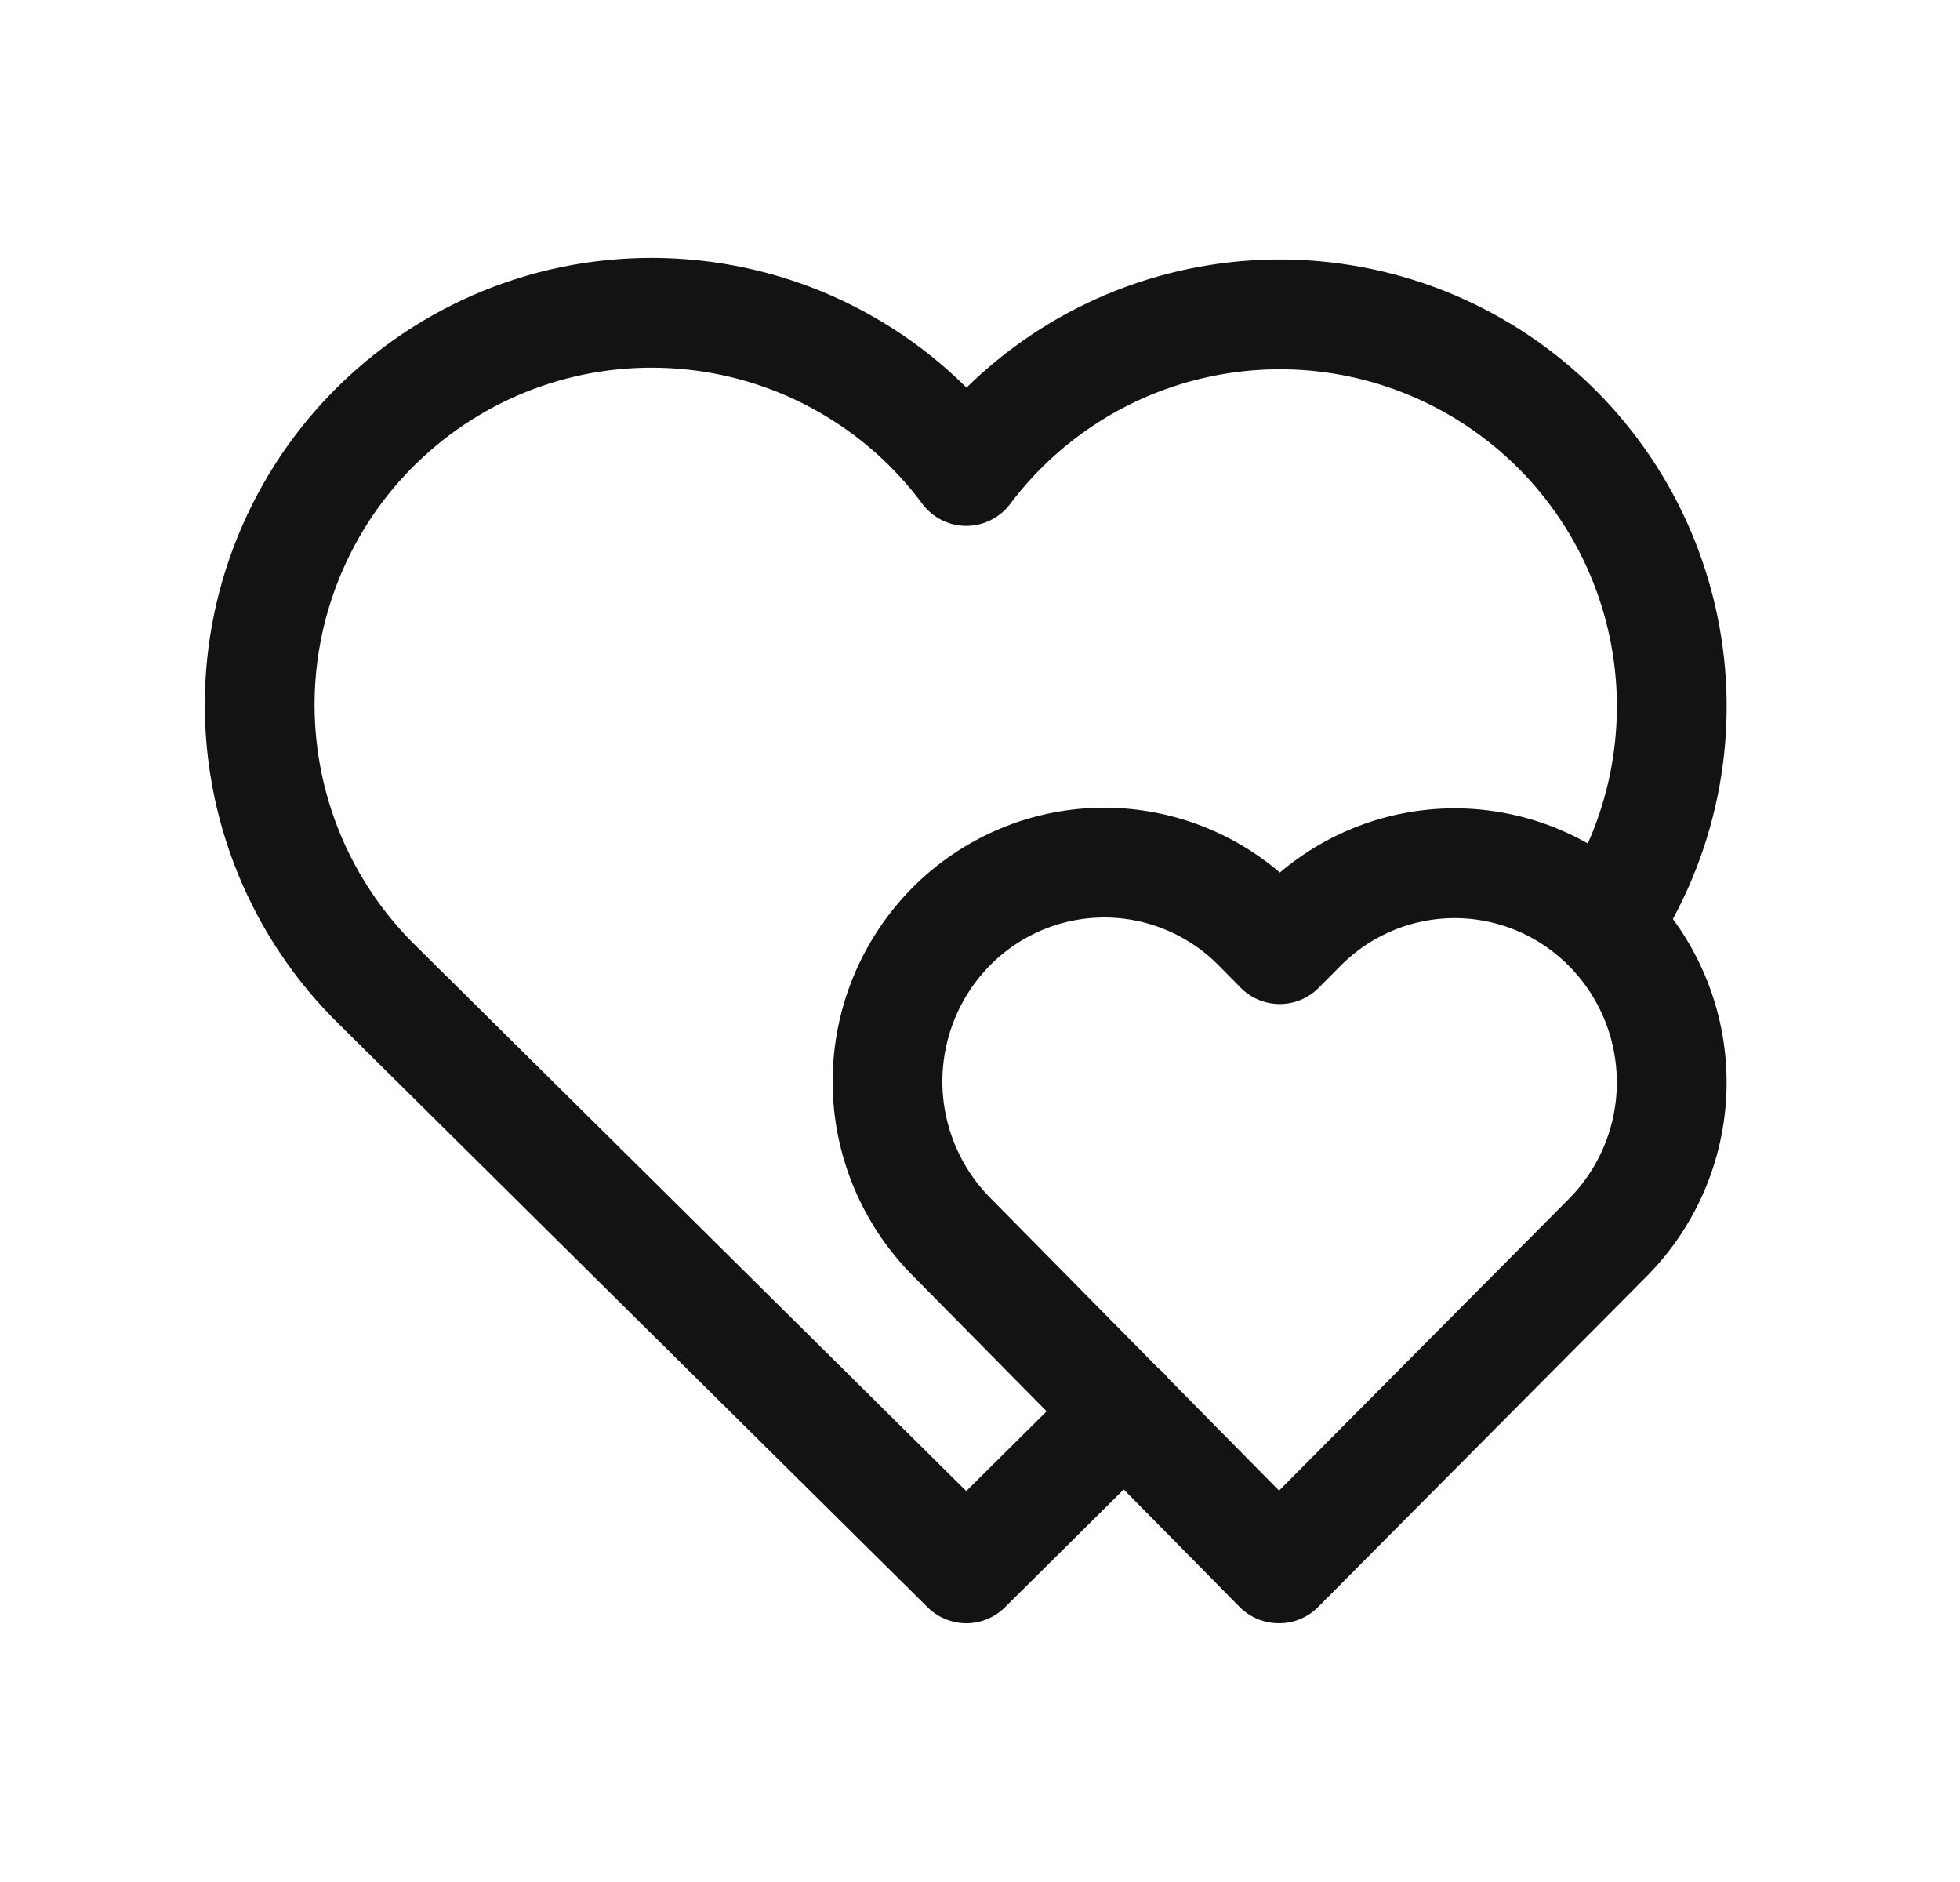 <svg width="25" height="24" viewBox="0 0 25 24" fill="none" xmlns="http://www.w3.org/2000/svg">
<path d="M14.342 18L12.325 20L4.825 12.572C4.331 12.091 3.941 11.512 3.681 10.873C3.421 10.233 3.296 9.547 3.314 8.857C3.332 8.167 3.493 7.488 3.787 6.863C4.08 6.238 4.5 5.681 5.019 5.227C5.538 4.772 6.146 4.43 6.804 4.221C7.462 4.013 8.156 3.944 8.843 4.017C9.529 4.09 10.193 4.304 10.792 4.647C11.392 4.989 11.914 5.452 12.325 6.006C13.108 4.964 14.266 4.269 15.553 4.069C16.84 3.868 18.154 4.177 19.216 4.931C20.279 5.684 21.005 6.823 21.241 8.104C21.477 9.385 21.203 10.707 20.479 11.79" stroke="#131313" stroke-width="1.4" stroke-linecap="round" stroke-linejoin="round"/>
<path d="M16.316 20L20.513 15.777C21.032 15.251 21.323 14.542 21.323 13.803C21.323 13.064 21.032 12.355 20.513 11.829C20.258 11.57 19.954 11.364 19.619 11.223C19.283 11.082 18.923 11.009 18.559 11.008C18.196 11.008 17.835 11.079 17.5 11.219C17.164 11.359 16.859 11.564 16.603 11.822L16.323 12.104L16.044 11.821C15.789 11.562 15.485 11.356 15.149 11.215C14.814 11.074 14.454 11.001 14.09 11C13.727 11 13.366 11.071 13.031 11.211C12.695 11.351 12.39 11.556 12.134 11.814C11.614 12.339 11.322 13.048 11.32 13.787C11.319 14.525 11.609 15.235 12.127 15.762L16.309 20H16.316Z" stroke="#131313" stroke-width="1.4" stroke-linecap="round" stroke-linejoin="round"/>
</svg>

